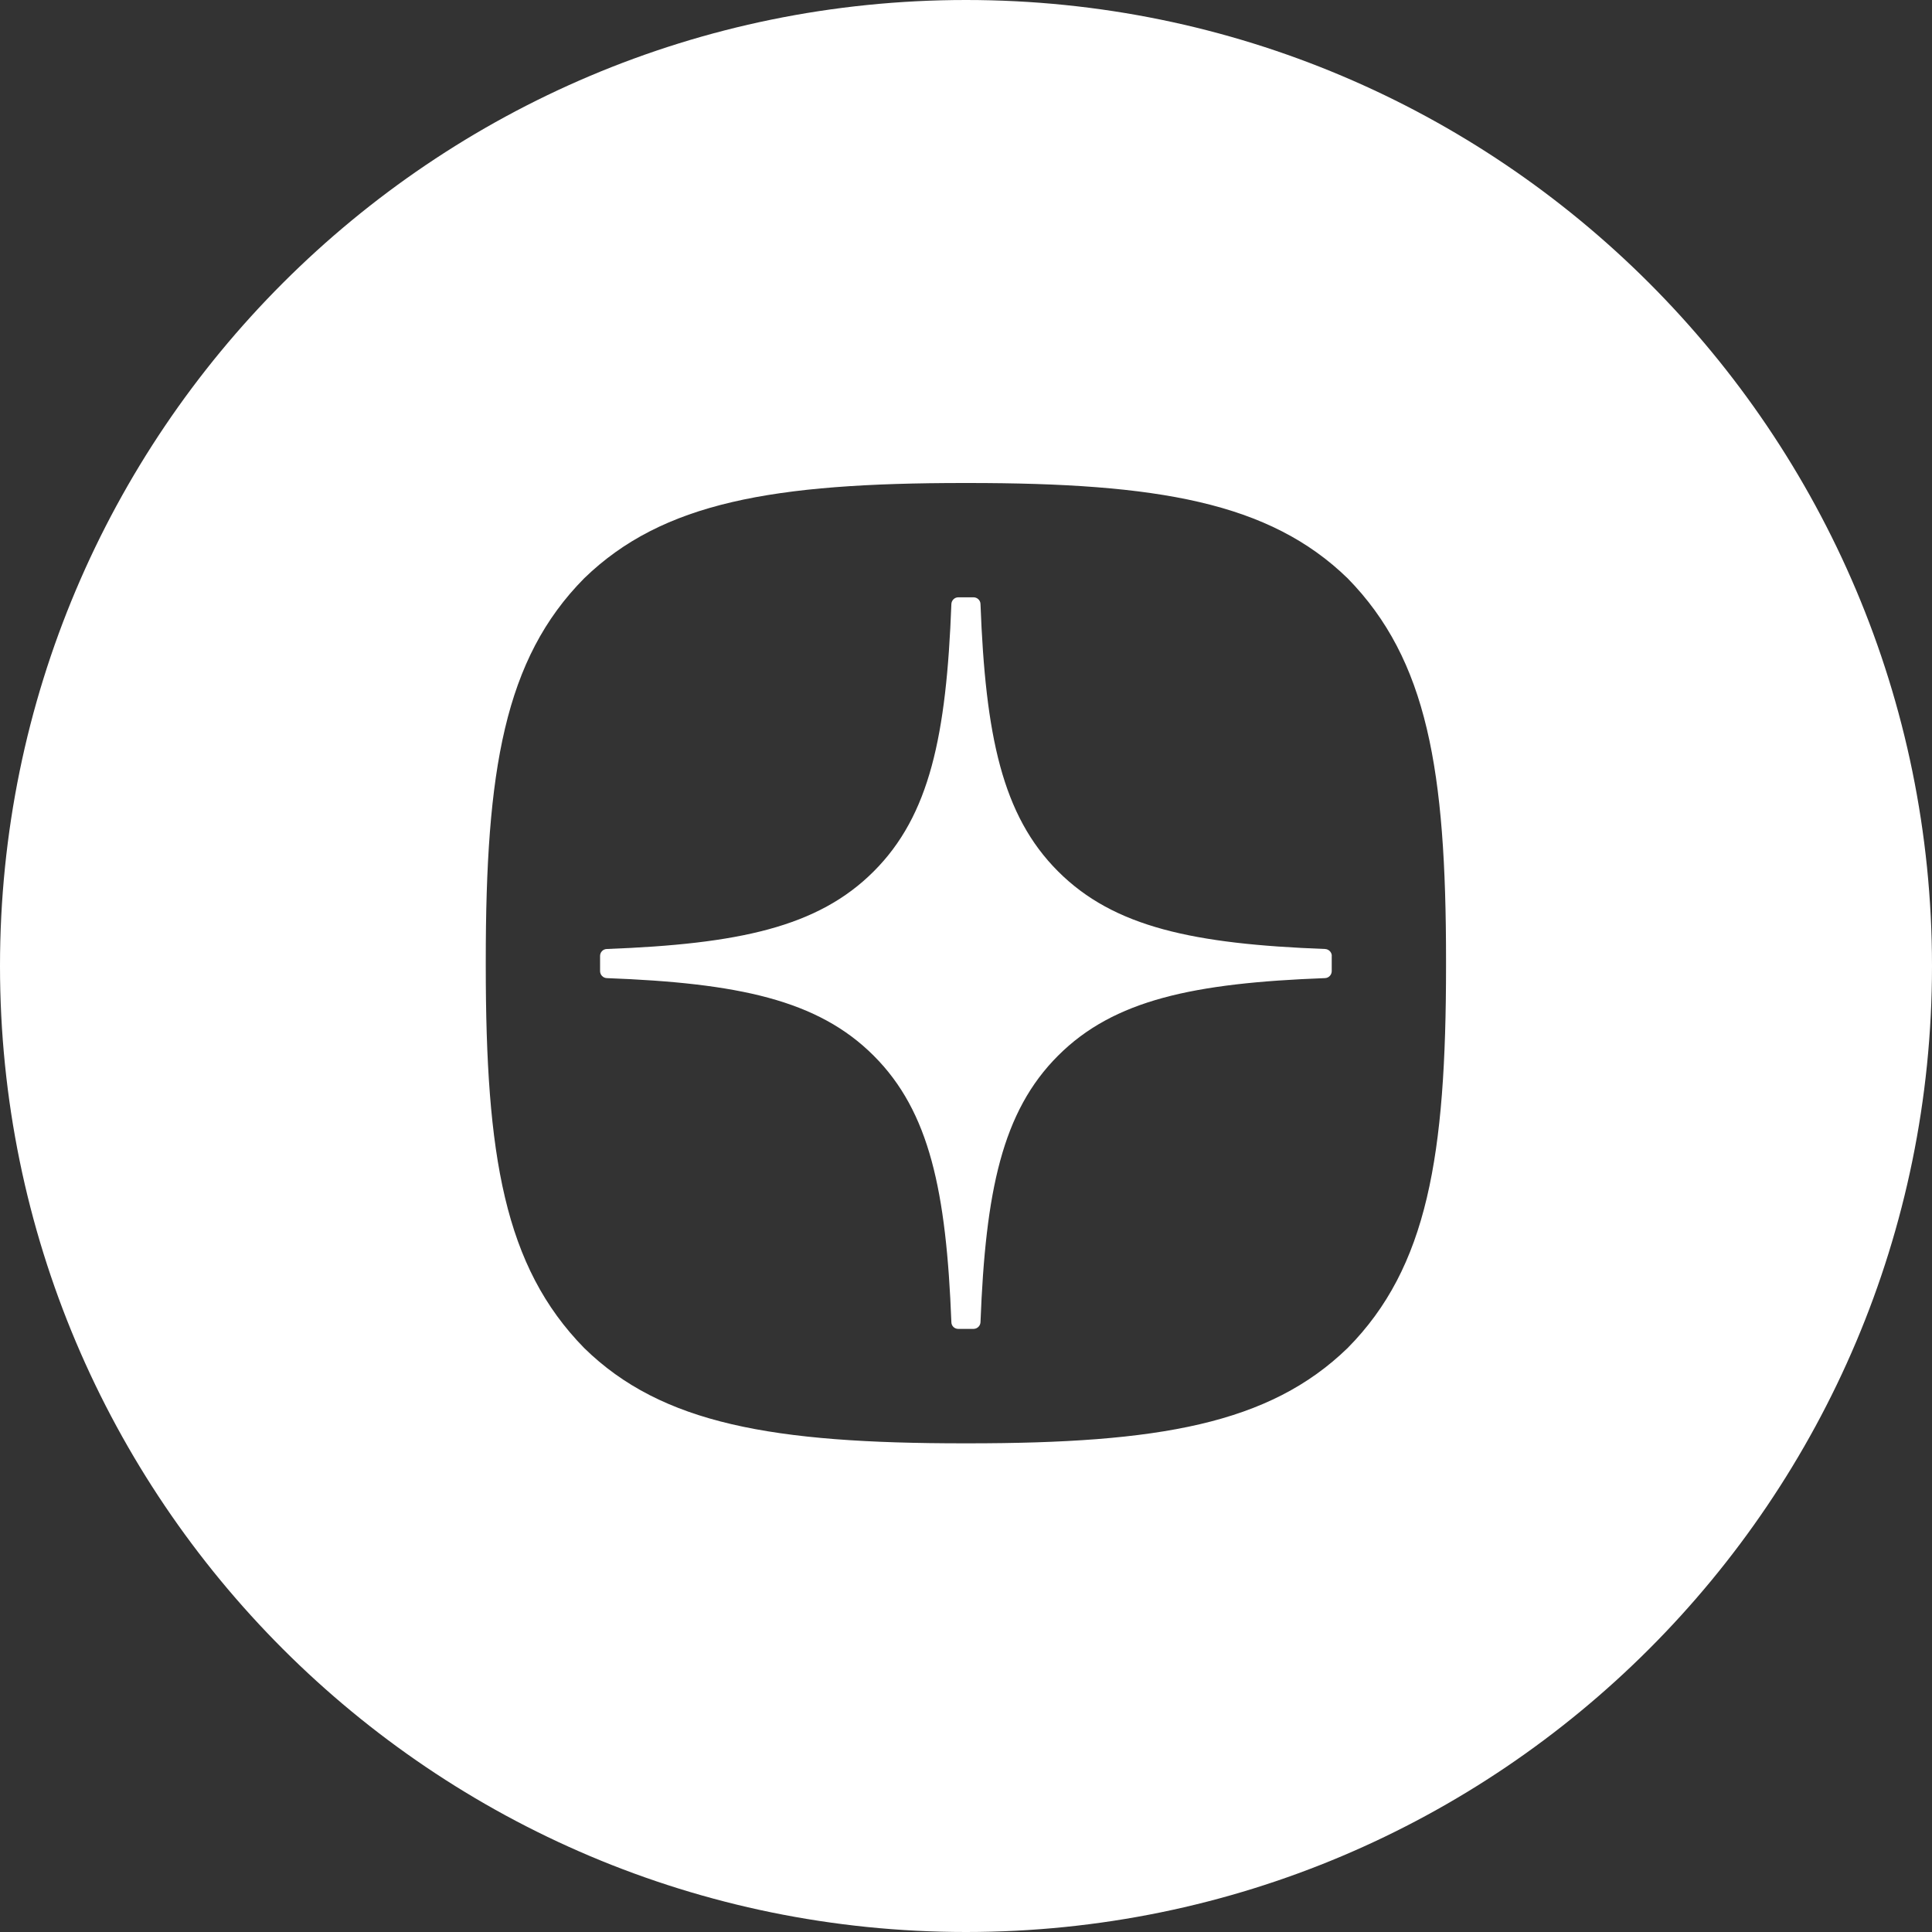 <?xml version="1.0" encoding="UTF-8"?> <svg xmlns="http://www.w3.org/2000/svg" width="30" height="30" viewBox="0 0 30 30" fill="none"><rect x="0" y="0" width="30" height="30" fill="#333333" stroke="none"/><path d="M15 0C23.284 0 30 6.716 30 15C30 23.284 23.284 30 15 30C6.716 30 0 23.284 0 15C0 6.716 6.716 0 15 0ZM14.97 7.5C12.008 7.5 10.289 7.798 9.071 8.98C7.83 10.234 7.543 11.965 7.543 14.914V14.998C7.543 17.947 7.83 19.665 9.071 20.932C10.277 22.114 12.008 22.412 14.969 22.412H15.028C17.99 22.412 19.708 22.114 20.926 20.932C22.167 19.678 22.454 17.948 22.454 14.998V14.914C22.454 11.965 22.167 10.247 20.926 8.98C19.709 7.798 17.978 7.5 15.029 7.5H14.97ZM15.118 9.275C15.176 9.276 15.223 9.321 15.225 9.378C15.302 11.42 15.56 12.662 16.43 13.531C17.297 14.399 18.538 14.659 20.576 14.736C20.633 14.739 20.68 14.786 20.68 14.843H20.679V15.081C20.678 15.139 20.632 15.186 20.575 15.188C18.537 15.265 17.297 15.524 16.429 16.393C15.561 17.26 15.303 18.498 15.225 20.532C15.222 20.589 15.175 20.634 15.118 20.635H14.879C14.821 20.635 14.774 20.589 14.773 20.532C14.694 18.498 14.435 17.26 13.567 16.393C12.7 15.525 11.459 15.265 9.421 15.188C9.364 15.185 9.319 15.138 9.318 15.081V14.843C9.318 14.785 9.364 14.738 9.421 14.736C11.459 14.659 12.699 14.4 13.567 13.531C14.437 12.662 14.696 11.42 14.773 9.378C14.776 9.321 14.823 9.275 14.88 9.275H15.118Z" fill="white"></path></svg> 